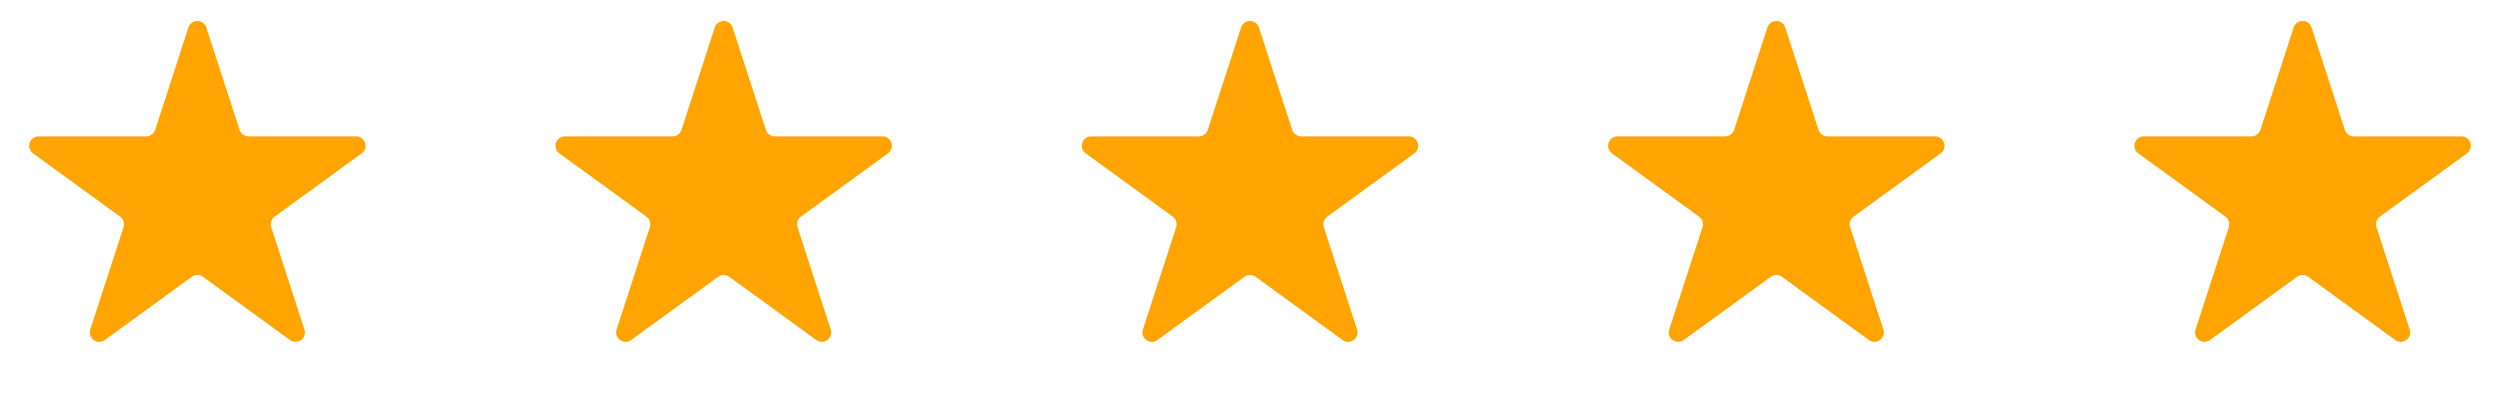 <svg width="133" height="21" viewBox="0 0 133 21" fill="none" xmlns="http://www.w3.org/2000/svg">
<path d="M10.024 1.464C10.174 1.003 10.826 1.003 10.976 1.464L12.745 6.91C12.812 7.116 13.004 7.255 13.221 7.255H18.947C19.432 7.255 19.633 7.875 19.241 8.16L14.608 11.526C14.433 11.653 14.36 11.879 14.427 12.085L16.196 17.531C16.346 17.992 15.819 18.375 15.427 18.09L10.794 14.724C10.619 14.597 10.381 14.597 10.206 14.724L5.573 18.09C5.181 18.375 4.654 17.992 4.804 17.531L6.573 12.085C6.64 11.879 6.567 11.653 6.392 11.526L1.759 8.16C1.367 7.875 1.568 7.255 2.053 7.255H7.779C7.996 7.255 8.188 7.116 8.255 6.91L10.024 1.464Z" fill="#FFA400"/>
<path d="M38.025 1.464C38.174 1.003 38.826 1.003 38.975 1.464L40.745 6.91C40.812 7.116 41.004 7.255 41.221 7.255H46.947C47.432 7.255 47.633 7.875 47.241 8.16L42.608 11.526C42.433 11.653 42.36 11.879 42.427 12.085L44.196 17.531C44.346 17.992 43.819 18.375 43.427 18.09L38.794 14.724C38.619 14.597 38.381 14.597 38.206 14.724L33.573 18.09C33.181 18.375 32.654 17.992 32.804 17.531L34.573 12.085C34.64 11.879 34.567 11.653 34.392 11.526L29.759 8.16C29.367 7.875 29.568 7.255 30.053 7.255H35.779C35.996 7.255 36.188 7.116 36.255 6.91L38.025 1.464Z" fill="#FFA400"/>
<path d="M66.025 1.464C66.174 1.003 66.826 1.003 66.975 1.464L68.745 6.91C68.812 7.116 69.004 7.255 69.221 7.255H74.947C75.432 7.255 75.633 7.875 75.241 8.16L70.608 11.526C70.433 11.653 70.36 11.879 70.427 12.085L72.196 17.531C72.346 17.992 71.819 18.375 71.427 18.09L66.794 14.724C66.619 14.597 66.381 14.597 66.206 14.724L61.573 18.09C61.181 18.375 60.654 17.992 60.804 17.531L62.573 12.085C62.64 11.879 62.567 11.653 62.392 11.526L57.759 8.16C57.367 7.875 57.568 7.255 58.053 7.255H63.779C63.996 7.255 64.188 7.116 64.255 6.91L66.025 1.464Z" fill="#FFA400"/>
<path d="M94.025 1.464C94.174 1.003 94.826 1.003 94.975 1.464L96.745 6.91C96.812 7.116 97.004 7.255 97.221 7.255H102.947C103.432 7.255 103.633 7.875 103.241 8.16L98.608 11.526C98.433 11.653 98.36 11.879 98.427 12.085L100.196 17.531C100.346 17.992 99.819 18.375 99.427 18.09L94.794 14.724C94.619 14.597 94.381 14.597 94.206 14.724L89.573 18.09C89.181 18.375 88.654 17.992 88.804 17.531L90.573 12.085C90.64 11.879 90.567 11.653 90.392 11.526L85.759 8.16C85.367 7.875 85.568 7.255 86.053 7.255H91.779C91.996 7.255 92.188 7.116 92.255 6.91L94.025 1.464Z" fill="#FFA400"/>
<path d="M122.024 1.464C122.174 1.003 122.826 1.003 122.976 1.464L124.745 6.91C124.812 7.116 125.004 7.255 125.221 7.255H130.947C131.432 7.255 131.633 7.875 131.241 8.16L126.608 11.526C126.433 11.653 126.36 11.879 126.427 12.085L128.196 17.531C128.346 17.992 127.819 18.375 127.427 18.09L122.794 14.724C122.619 14.597 122.381 14.597 122.206 14.724L117.573 18.09C117.181 18.375 116.654 17.992 116.804 17.531L118.573 12.085C118.64 11.879 118.567 11.653 118.392 11.526L113.759 8.16C113.367 7.875 113.568 7.255 114.053 7.255H119.779C119.996 7.255 120.188 7.116 120.255 6.91L122.024 1.464Z" fill="#FFA400"/>
</svg>
